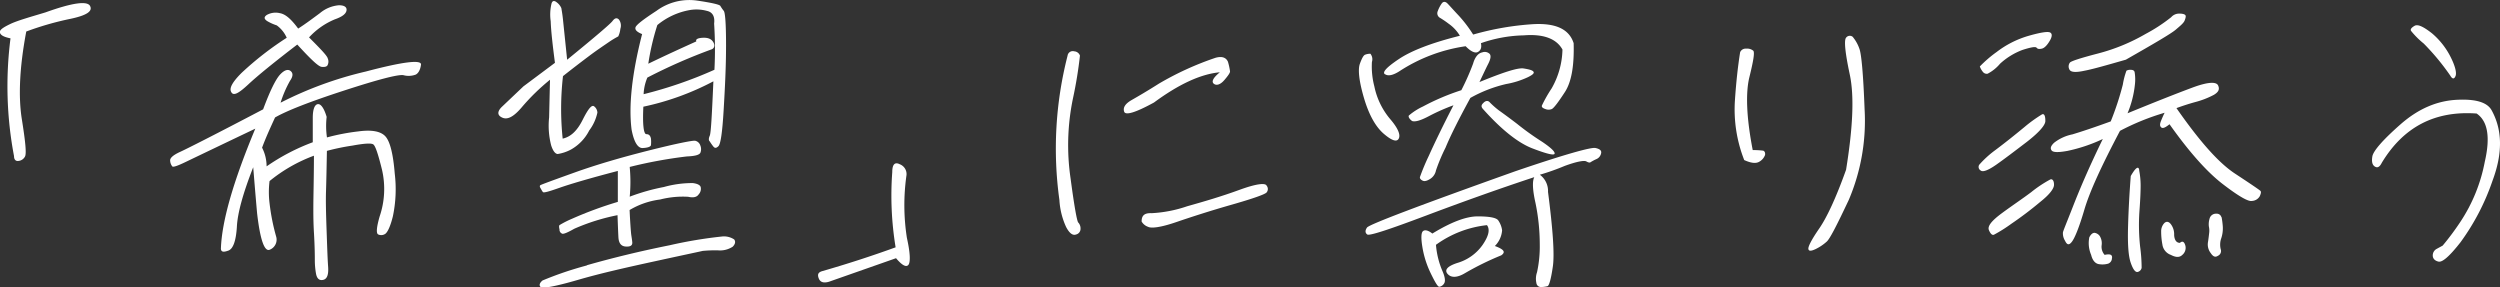 <svg xmlns="http://www.w3.org/2000/svg" viewBox="0 0 475.9 54.7"><rect x="0" y="0" width="475.9" height="54.7" fill="#333333" stroke="none"/><defs><style>.cls-1{fill:#fff;}</style></defs><g id="レイヤー_2" data-name="レイヤー 2"><g id="レイヤー_1-2" data-name="レイヤー 1"><path class="cls-1" d="M17.15,1.15c.52,1-.68,1.78-3.67,2.42A57.25,57.25,0,0,0,5,6C3.7,12.88,3.48,18.45,4.16,22.71s.92,6.61.58,7.12a1.57,1.57,0,0,1-1.26.81c-.52.06-.81-.29-.81-.92A71.52,71.52,0,0,1,2,7.3C.89,7.07.2,6.78,0,6.27s.51-1,1.89-1.67S5.6,3.28,8.65,2.36C13.76.52,16.64.12,17.15,1.15Z"/><path class="cls-1" d="M48.6,24.49c-7.47,3.56-11.9,5.69-13.34,6.38s-2.3,1-2.47.8a1.91,1.91,0,0,1-.4-1.09c-.06-.52.63-1.09,1.9-1.67s6.49-3.21,15.8-8.1c1.32-3.56,2.42-5.75,3.22-6.61s1.5-1.09,2-.69.51,1-.12,1.9a21.56,21.56,0,0,0-1.78,4.14,70.71,70.71,0,0,1,16.21-5.93c7.13-1.89,10.63-2.29,10.52-1.32s-.52,1.67-1,1.9a3.82,3.82,0,0,1-2.35.11c-1-.17-4.78.81-11.33,2.94s-10.92,3.85-13.1,5.11c-.92,2-1.79,3.91-2.47,5.75a7.85,7.85,0,0,1,.86,3.56,39.4,39.4,0,0,1,8.79-4.59V22.42c0-1.61.35-2.47.92-2.59s1.21.69,1.72,2.42a15.16,15.16,0,0,0,.06,3.91,40.77,40.77,0,0,1,6-1.15c2.59-.35,4.31,0,5.17,1s1.44,3.39,1.73,7a25,25,0,0,1-.35,8.16c-.46,1.89-1,3-1.43,3.33a1.35,1.35,0,0,1-1.38.12c-.4-.23-.29-1.38.28-3.39a16.23,16.23,0,0,0,.46-8.91c-.74-3-1.26-4.55-1.66-4.83s-1.78-.18-4,.23a43.18,43.18,0,0,0-4.83,1c-.06,3.34-.11,5.86-.17,7.7s0,4.32.11,7.42.18,5.4.29,6.9-.17,2.35-.92,2.53-1.2-.23-1.38-1.15a14.94,14.94,0,0,1-.23-2.53c0-.75,0-2.47-.17-5.35s-.11-5.75-.06-8.68.06-4.94.06-5.92a29.41,29.41,0,0,0-8.45,4.83,17.36,17.36,0,0,0,0,4.2A40,40,0,0,0,52.56,45a2.06,2.06,0,0,1-1.2,2.53c-1,.46-1.84-1.84-2.42-6.95-.34-3.8-.57-6.73-.74-8.74q-2.94,7.5-3.11,11.38c-.17,2.59-.69,4.14-1.61,4.48s-1.38.29-1.43-.34C42.22,42.13,44.4,34.55,48.6,24.49Zm-4.54-6.9c-.52-.75.17-1.95,1.89-3.68a59.88,59.88,0,0,1,8.63-6.72,5.73,5.73,0,0,0-1.9-2.36A9,9,0,0,1,50.84,4c-.58-.4-.63-.75-.06-1.15a3.43,3.43,0,0,1,2.47-.35c1.1.18,2.19,1.15,3.51,2.94,1.44-.92,2.87-2,4.14-2.94A6.46,6.46,0,0,1,64.52,1c1,0,1.55.34,1.44,1s-.87,1.21-2.19,1.67a13.9,13.9,0,0,0-4.94,3.45c2.18,2.18,3.45,3.5,3.56,4a1.49,1.49,0,0,1,0,1.21c-.11.34-.51.46-1.15.4s-2.12-1.49-4.65-4.25c-4.43,3.39-7.53,5.92-9.26,7.53S44.52,18.34,44.06,17.59Z"/><path class="cls-1" d="M99.64,16.44l6-4.48c-.46-3.51-.75-6.15-.81-7.93A8.87,8.87,0,0,1,105,.63c.17-.51.51-.57,1-.17a2.7,2.7,0,0,1,.86,1.09c.06.41.18,1,.29,2l.81,7.82C113.32,7,116.2,4.54,116.6,4s.8-.69,1.21-.29a1.92,1.92,0,0,1,.28,1.78,4.34,4.34,0,0,1-.4,1.44,18.37,18.37,0,0,0-1.67,1c-.92.64-2.24,1.5-3.85,2.71s-3.33,2.53-5,3.85a55.08,55.08,0,0,0-.06,11.9c1.56-.35,2.76-1.5,3.8-3.57s1.72-2.93,2.18-2.58a1.56,1.56,0,0,1,.63,1.2,8.61,8.61,0,0,1-1.55,3.39,8.66,8.66,0,0,1-3.45,3.62,7.93,7.93,0,0,1-2.58.87c-.46-.06-.87-.58-1.21-1.61a14.87,14.87,0,0,1-.4-5.35c.06-2.53.11-4.88.17-7.18a40.43,40.43,0,0,0-5.46,5.34c-1.44,1.67-2.59,2.3-3.56,1.9s-1.1-1.09-.23-2Zm20.23,21a39,39,0,0,1,6.5-1.84,20,20,0,0,1,5.52-.75c.92.12,1.38.4,1.49.75A1.54,1.54,0,0,1,133,37c-.34.52-1,.69-2,.46a17.5,17.5,0,0,0-5.35.52,15,15,0,0,0-5.8,2c.11,2.41.23,3.91.28,4.42s.18,1.1.23,1.73-.4.86-1.26.8-1.32-.63-1.38-1.78-.11-2.53-.17-4.19a39.27,39.27,0,0,0-8.22,2.58c-1.32.75-2.13,1.09-2.36.92a.79.79,0,0,1-.46-.8c-.11-.41-.11-.69,0-.81a18.71,18.71,0,0,1,2.36-1.2,72.77,72.77,0,0,1,8.74-3.22V32.54c-5.47,1.43-9.14,2.52-11.1,3.21s-3,1-3.16.81-.29-.46-.46-.75-.17-.46,0-.57,2.36-.92,6.55-2.42,8.91-2.87,14.14-4.19,8.22-1.9,8.74-1.84a1.35,1.35,0,0,1,1,.92,1.83,1.83,0,0,1,0,1.38c-.22.4-1,.63-2.58.69a87,87,0,0,0-10.87,2A29.91,29.91,0,0,1,119.87,37.48Zm-8.16,13.05c4.66-1.33,10-2.65,15.75-3.8A84.22,84.22,0,0,1,137.64,45a3.58,3.58,0,0,1,2.12.58c.29.4.23.86-.28,1.38a4.4,4.4,0,0,1-2.88.69,27,27,0,0,0-2.82.11c-.51.12-3.5.75-9,1.95s-10.41,2.3-14.77,3.57-6.73,1.67-7.07,1.38-.29-.75.34-1.27A65.07,65.07,0,0,1,111.71,50.53Zm10.52-44c-1-.41-1.38-.81-1.26-1.27s1.43-1.49,4-3.16A10.53,10.53,0,0,1,132.75.12c2.7.4,4.2.74,4.37,1a8.38,8.38,0,0,0,.63.92c.29.23.46,2.42.46,6.55S138,16.79,137.75,21s-.57,6.44-1,6.84-.69.4-1,0a9.62,9.62,0,0,1-.64-.92c-.23-.17-.23-.57,0-1.09s.41-4,.69-10.35a51,51,0,0,1-13.33,4.83c-.17,3.45.06,5.23.57,5.23s.75.29.87.81a5.61,5.61,0,0,1,0,1.32c-.12.28-.64.46-1.56.51s-1.66-1.09-2.12-3.5C119.65,20.18,120.28,14.08,122.23,6.5Zm.29,11.44A80.68,80.68,0,0,0,136,13.28a75.42,75.42,0,0,0-.06-8.79c.17-1.33-.29-2.19-1.38-2.42a7.53,7.53,0,0,0-3.16-.17,13.3,13.3,0,0,0-6.27,2.87,46.67,46.67,0,0,0-1.72,7.36c3.45-1.67,6.5-3.05,9.14-4.25-.17-.41.29-.64,1.21-.69s1.61.17,2,.8.23,1.15-.23,1.38a103.9,103.9,0,0,0-12.3,5.4A9,9,0,0,0,122.52,17.94Z"/><path class="cls-1" d="M172.64,45.3c.64,2.87.69,4.59.29,5.11s-1.21.12-2.36-1.26l-12.76,4.48c-1,.29-1.66.12-1.95-.63s-.12-1.15.63-1.38c4.6-1.32,9.26-2.82,14-4.54a60.79,60.79,0,0,1-.64-14.31c0-1.44.46-2,1.44-1.5a2,2,0,0,1,1.27,2.07A40.39,40.39,0,0,0,172.64,45.3Z"/><path class="cls-1" d="M204.49,9.77a1.23,1.23,0,0,1,1.09.81,80.6,80.6,0,0,1-1.32,8.1A43.72,43.72,0,0,0,203.8,34c.69,5.23,1.21,8.05,1.44,8.34a1.65,1.65,0,0,1,.45,1.2,1.1,1.1,0,0,1-.86,1.1c-.63.23-1.26-.23-1.89-1.44a14.12,14.12,0,0,1-1.27-5.12,71.15,71.15,0,0,1,1.55-27.47A1,1,0,0,1,204.49,9.77ZM214,21.27c-.28-.81.23-1.55,1.44-2.24s3-1.73,5.17-3.11A57.63,57.63,0,0,1,231.39,11c1.21-.34,2-.06,2.36.75a12.11,12.11,0,0,1,.4,1.84c0,.28-.35.8-1.09,1.66s-1.5,1.1-2,.69-.11-1.15,1.15-2.18c-3.73.34-7.93,2.36-12.53,5.75C216.16,21.44,214.26,22,214,21.27Zm5.23,19.31A24.67,24.67,0,0,0,226,39.26c3.28-.92,6.61-1.9,9.89-3.1s5-1.38,5.23-.81a1,1,0,0,1,0,1.27c-.23.34-2.47,1.15-6.67,2.35s-7.76,2.36-10.63,3.34-4.66,1.2-5.29.86a2.25,2.25,0,0,1-1.21-1C217.31,41,217.88,40.53,219.2,40.58Z"/><path class="cls-1" d="M261.16,11.79a14.92,14.92,0,0,0,.46,4.65,14,14,0,0,0,3,6.21c1.44,1.67,2,2.93,1.67,3.68s-1.26.52-2.87-.86-2.88-3.74-3.8-6.9-1.15-5.35-.75-6.44.7-1.61,1-1.72a2.69,2.69,0,0,1,1-.18A1.67,1.67,0,0,1,261.16,11.79ZM303.7,28.17c.8.17,1.21.46,1.09,1a1.52,1.52,0,0,1-.86,1.1,8.59,8.59,0,0,0-1.09.57c-.18.17-.46.12-.86-.11s-1.79,0-4.14.86a43.27,43.27,0,0,1-4.72,1.67,3.83,3.83,0,0,1,1.56,3.27c.92,7.13,1.26,11.84.92,14.2s-.7,3.62-1,3.74a5,5,0,0,1-1.26.17.86.86,0,0,1-.87-.75,3.78,3.78,0,0,1,.12-2.07,23,23,0,0,0,.52-5.34,39,39,0,0,0-.81-7.82c-.57-2.53-.63-4.2-.23-4.94-6.78,2.24-13.68,4.71-20.69,7.35s-10.69,3.85-11.1,3.57-.46-.75-.05-1.33,9.77-4.13,28.16-10.69C297.72,29.43,302.84,28,303.7,28.17Zm-40-14c-.69-.34.18-1.32,2.59-2.93s6.27-3.1,11.61-4.43a7.38,7.38,0,0,0-2.13-2.29,17.86,17.86,0,0,0-1.61-1.1,1,1,0,0,1-.46-1.32,6,6,0,0,1,.75-1.44c.29-.4.69-.4,1.09,0s1.1,1.21,2.19,2.36a25.14,25.14,0,0,1,2.7,3.56A53.76,53.76,0,0,1,291.86,4.6c4.25-.23,6.84.92,7.7,3.62.12,4.26-.4,7.36-1.67,9.31s-2.07,3-2.47,3.22a1.61,1.61,0,0,1-1.26,0c-.52-.17-.75-.4-.63-.69a26.27,26.27,0,0,1,1.83-3.22,15.49,15.49,0,0,0,2.07-7.41c-1.15-2.07-3.62-3-7.35-2.7a26.13,26.13,0,0,0-8.17,1.49c.18.86-.05,1.38-.57,1.67S280,9.83,279,8.8a31.16,31.16,0,0,0-12.53,4.71C265.25,14.31,264.27,14.54,263.69,14.14ZM268.18,22a11.78,11.78,0,0,1,2.7-1.73,44.34,44.34,0,0,1,7.3-3.1,46.22,46.22,0,0,0,2.24-5.06c.35-1.26,1-2,1.72-2.13a1.33,1.33,0,0,1,1.44.29c.29.35.17,1-.29,1.9s-1,2.07-1.66,3.45c4.48-1.84,7.3-2.76,8.39-2.59s1.72.34,1.9.63-.18.58-1,1A16.29,16.29,0,0,1,286.69,16a25.71,25.71,0,0,0-6.79,2.64c-2.18,4-3.79,7.19-4.71,9.43a34.53,34.53,0,0,0-1.84,4.37,2.45,2.45,0,0,1-1.09,1.61c-.63.4-1.09.51-1.44.34s-.57-.4-.52-.69a42.13,42.13,0,0,1,1.67-4c1.09-2.42,2.64-5.64,4.71-9.66a37.67,37.67,0,0,0-4.54,2c-1.61.86-2.7,1.21-3.33,1C268.29,22.65,268.06,22.25,268.18,22Zm10.69,30c-1.44.86-2.59.92-3.28.17s-.11-1.49,1.84-2.12a8.93,8.93,0,0,0,4.77-3.39c1.15-1.67,1.5-2.94.86-3.8a20.19,20.19,0,0,0-9.71,3.74,15.74,15.74,0,0,0,1.21,4.94c.51,1.15.63,2,.34,2.42a1.29,1.29,0,0,1-.92.63c-.29,0-.8-.86-1.61-2.53A18,18,0,0,1,270.76,47c-.28-1.72-.23-2.7.12-3s1-.17,1.78.46c3.56-2.18,6.44-3.27,8.62-3.27s3.51.23,3.91.74a4.38,4.38,0,0,1,.75,1.9,4.68,4.68,0,0,1-1.38,3c1.72.63,2.13,1.15,1.21,1.78A54.71,54.71,0,0,0,278.87,52Zm3.56-32.47c.46-.41.86-.41,1.21,0A16.11,16.11,0,0,0,285.31,21c.8.57,2,1.44,3.5,2.59A51.2,51.2,0,0,0,293.58,27c1.61,1.09,2.42,1.84,2.36,2.24s-1.5.06-4.25-1-5.92-3.62-9.32-7.41C281.91,20.35,281.91,20,282.43,19.55Z"/><path class="cls-1" d="M332.38,9.26a1.86,1.86,0,0,1,1.38.4c.29.34,0,2-.74,5s-.58,7.7.63,13.91a15.16,15.16,0,0,1,2,.11c.29.12.4.41.35.81a2.45,2.45,0,0,1-1.15,1.32c-.64.35-1.56.23-2.82-.34a26.37,26.37,0,0,1-1.78-11.21c.23-3.51.57-6.61,1-9.31A1.12,1.12,0,0,1,332.38,9.26Zm19.72,4.82q-1.29-6.12-.69-6.89A.88.88,0,0,1,352.67,7a7.26,7.26,0,0,1,1.27,2.24c.4,1,.75,4.88,1,11.49a38.39,38.39,0,0,1-3,17.31c-2.3,4.88-3.68,7.58-4.26,8a8.89,8.89,0,0,1-2.07,1.38c-.86.41-1.32.41-1.37-.05s.63-1.79,2.06-3.86,3.17-5.74,5.12-11.2C352.73,24.2,353,18.17,352.1,14.08Z"/><path class="cls-1" d="M385.84,27c-2.41,1.84-4.37,3.33-5.86,4.37s-2.53,1.44-2.93,1.09a.78.78,0,0,1-.29-1.09,19.18,19.18,0,0,1,3.1-2.82c1.84-1.38,3.63-2.81,5.52-4.37a27,27,0,0,1,3.34-2.41c.4-.17.63.23.63,1.21C389.41,23.74,388.26,25.12,385.84,27ZM380.09,9.89a18.41,18.41,0,0,1,6-3.05c2.19-.63,3.57-.86,4.08-.69s.52.75.06,1.55-1,1.44-1.55,1.56-.81.05-1-.18-1-.11-2.64.41a13.07,13.07,0,0,0-4.31,2.64,7.77,7.77,0,0,1-2.36,1.9.91.91,0,0,1-.86-.29,3.35,3.35,0,0,1-.63-1.09A23.36,23.36,0,0,1,380.09,9.89ZM391,35.12c.05.69-.75,1.84-2.65,3.34a67.57,67.57,0,0,1-5.46,4.13,28.11,28.11,0,0,1-3.28,2.07c-.34.18-.69-.11-1-.86s.52-1.78,2.47-3.22,3.85-2.7,5.58-4a23.48,23.48,0,0,1,3.62-2.41C390.67,34,391,34.37,391,35.12Zm2.47-6.38c-1.61.29-2.65.29-2.93-.11s-.18-.81.46-1.44a8.32,8.32,0,0,1,3.5-1.61c1.73-.52,4.14-1.32,7.3-2.47a55.1,55.1,0,0,0,2.3-7,14.25,14.25,0,0,1,.69-2.65,1.42,1.42,0,0,1,.8-.17c.41,0,.64.11.75.4a8.42,8.42,0,0,1,.06,2.42A19.39,19.39,0,0,1,405,21.56c5.35-2.19,9.43-3.8,12.36-4.89s4.54-1.15,4.88-.4.06,1.26-.8,1.78a16.34,16.34,0,0,1-3.56,1.38c-1.44.4-2.65.81-3.57,1.15,4.37,6.27,8,10.4,11.15,12.47s4.66,3.11,4.83,3.28.12.46-.11,1a1.81,1.81,0,0,1-1.5.92c-.69.17-2.58-.92-5.57-3.22s-6.38-6.1-10.12-11.38c-.86.69-1.32.86-1.61.57s-.23-.69.06-1.38.46-1.09.63-1.38a46.08,46.08,0,0,0-8.51,3.45c-3.45,6.55-5.75,11.5-6.78,15s-1.84,5.4-2.36,6.09-.92.69-1.32-.17a2.65,2.65,0,0,1-.4-1.56c0-.23.69-1.84,1.9-4.94s3-7.36,5.69-12.87A30.38,30.38,0,0,1,393.49,28.74Zm3.39-15.29c-1.78.4-2.7.29-2.93-.23a1.21,1.21,0,0,1,.11-1.32q.44-.44,5.35-1.72a36.2,36.2,0,0,0,9.08-3.74,31.29,31.29,0,0,0,4.83-3.16,2,2,0,0,1,1.55-.69c.63,0,1,.11,1.15.29s.06.51-.12,1-.8,1-1.72,1.78-4.14,2.65-9.48,5.7C401.19,12.36,398.6,13.11,396.88,13.45Zm5.17,35.64a1.13,1.13,0,0,1-.69,1.09,3.88,3.88,0,0,1-1.67.12c-.74-.06-1.32-.64-1.6-1.78a5.69,5.69,0,0,1-.35-3.34c.29-.57.63-.86,1-.86a1.47,1.47,0,0,1,1,.63,2.62,2.62,0,0,1,.35,1.73,2.31,2.31,0,0,0,.57,1.84C401.65,48.29,402.11,48.46,402.05,49.09Zm5.18-16.67a15.1,15.1,0,0,1,.28,2.93c0,1-.06,2.65-.23,4.89A38.5,38.5,0,0,0,407.4,47a30.61,30.61,0,0,1,.28,4,1,1,0,0,1-.69.75c-.46.17-.92-.4-1.38-1.72S405,46.45,405.1,43s.29-6.61.51-9.49C406.53,31.9,407.11,31.5,407.23,32.42ZM416,46.73a1.74,1.74,0,0,1-.57,1.79c-.52.51-1.21.51-2.19,0a2.44,2.44,0,0,1-1.61-2,12.85,12.85,0,0,1-.23-2.42,2.26,2.26,0,0,1,.58-1.61c.4-.4.86-.34,1.26.18a3.18,3.18,0,0,1,.63,2.07c.06,1,.46,1.49,1.1,1.49C415.44,45.81,415.79,46,416,46.73Zm6.9-5.4a15,15,0,0,1,.23,1.78,5.94,5.94,0,0,1-.29,2.24,3.65,3.65,0,0,0-.11,2.07,1,1,0,0,1-.52,1.27c-.52.34-.92.17-1.38-.52a2.66,2.66,0,0,1-.52-2.07c.12-.75.17-1.26.23-1.78a3.68,3.68,0,0,0-.06-1.21,3.59,3.59,0,0,1,.12-1.43,1.25,1.25,0,0,1,1.32-1A.9.9,0,0,1,422.86,41.33Z"/><path class="cls-1" d="M452.12,31.73c-.52-.29-.69-.92-.52-1.95s1.95-3.11,5.35-6.1S463.9,19.2,467.64,19s5.86.52,6.67,2c2.06,3.74,2.12,8.16.17,13.39a43.8,43.8,0,0,1-6.1,11.73c-2.07,2.64-3.44,3.85-4.19,3.68s-1.09-.64-1.09-1.15a1.4,1.4,0,0,1,.74-1.27l1.15-.63a50.34,50.34,0,0,0,3.34-4.48A31.14,31.14,0,0,0,473,30.81c1.09-4.71.57-7.76-1.55-9.2-7.93-.57-13.91,2.53-18.05,9.37C453,31.79,452.58,32,452.12,31.73Zm9.25-23.45A15.76,15.76,0,0,1,459,5.92c-.24-.29,0-.63.63-1s1.72.17,3.33,1.43a14.35,14.35,0,0,1,3.56,4.54c.87,1.73,1.15,3,.92,3.57s-.57.69-1-.06A44.64,44.64,0,0,0,461.37,8.28Z"/></g></g></svg>